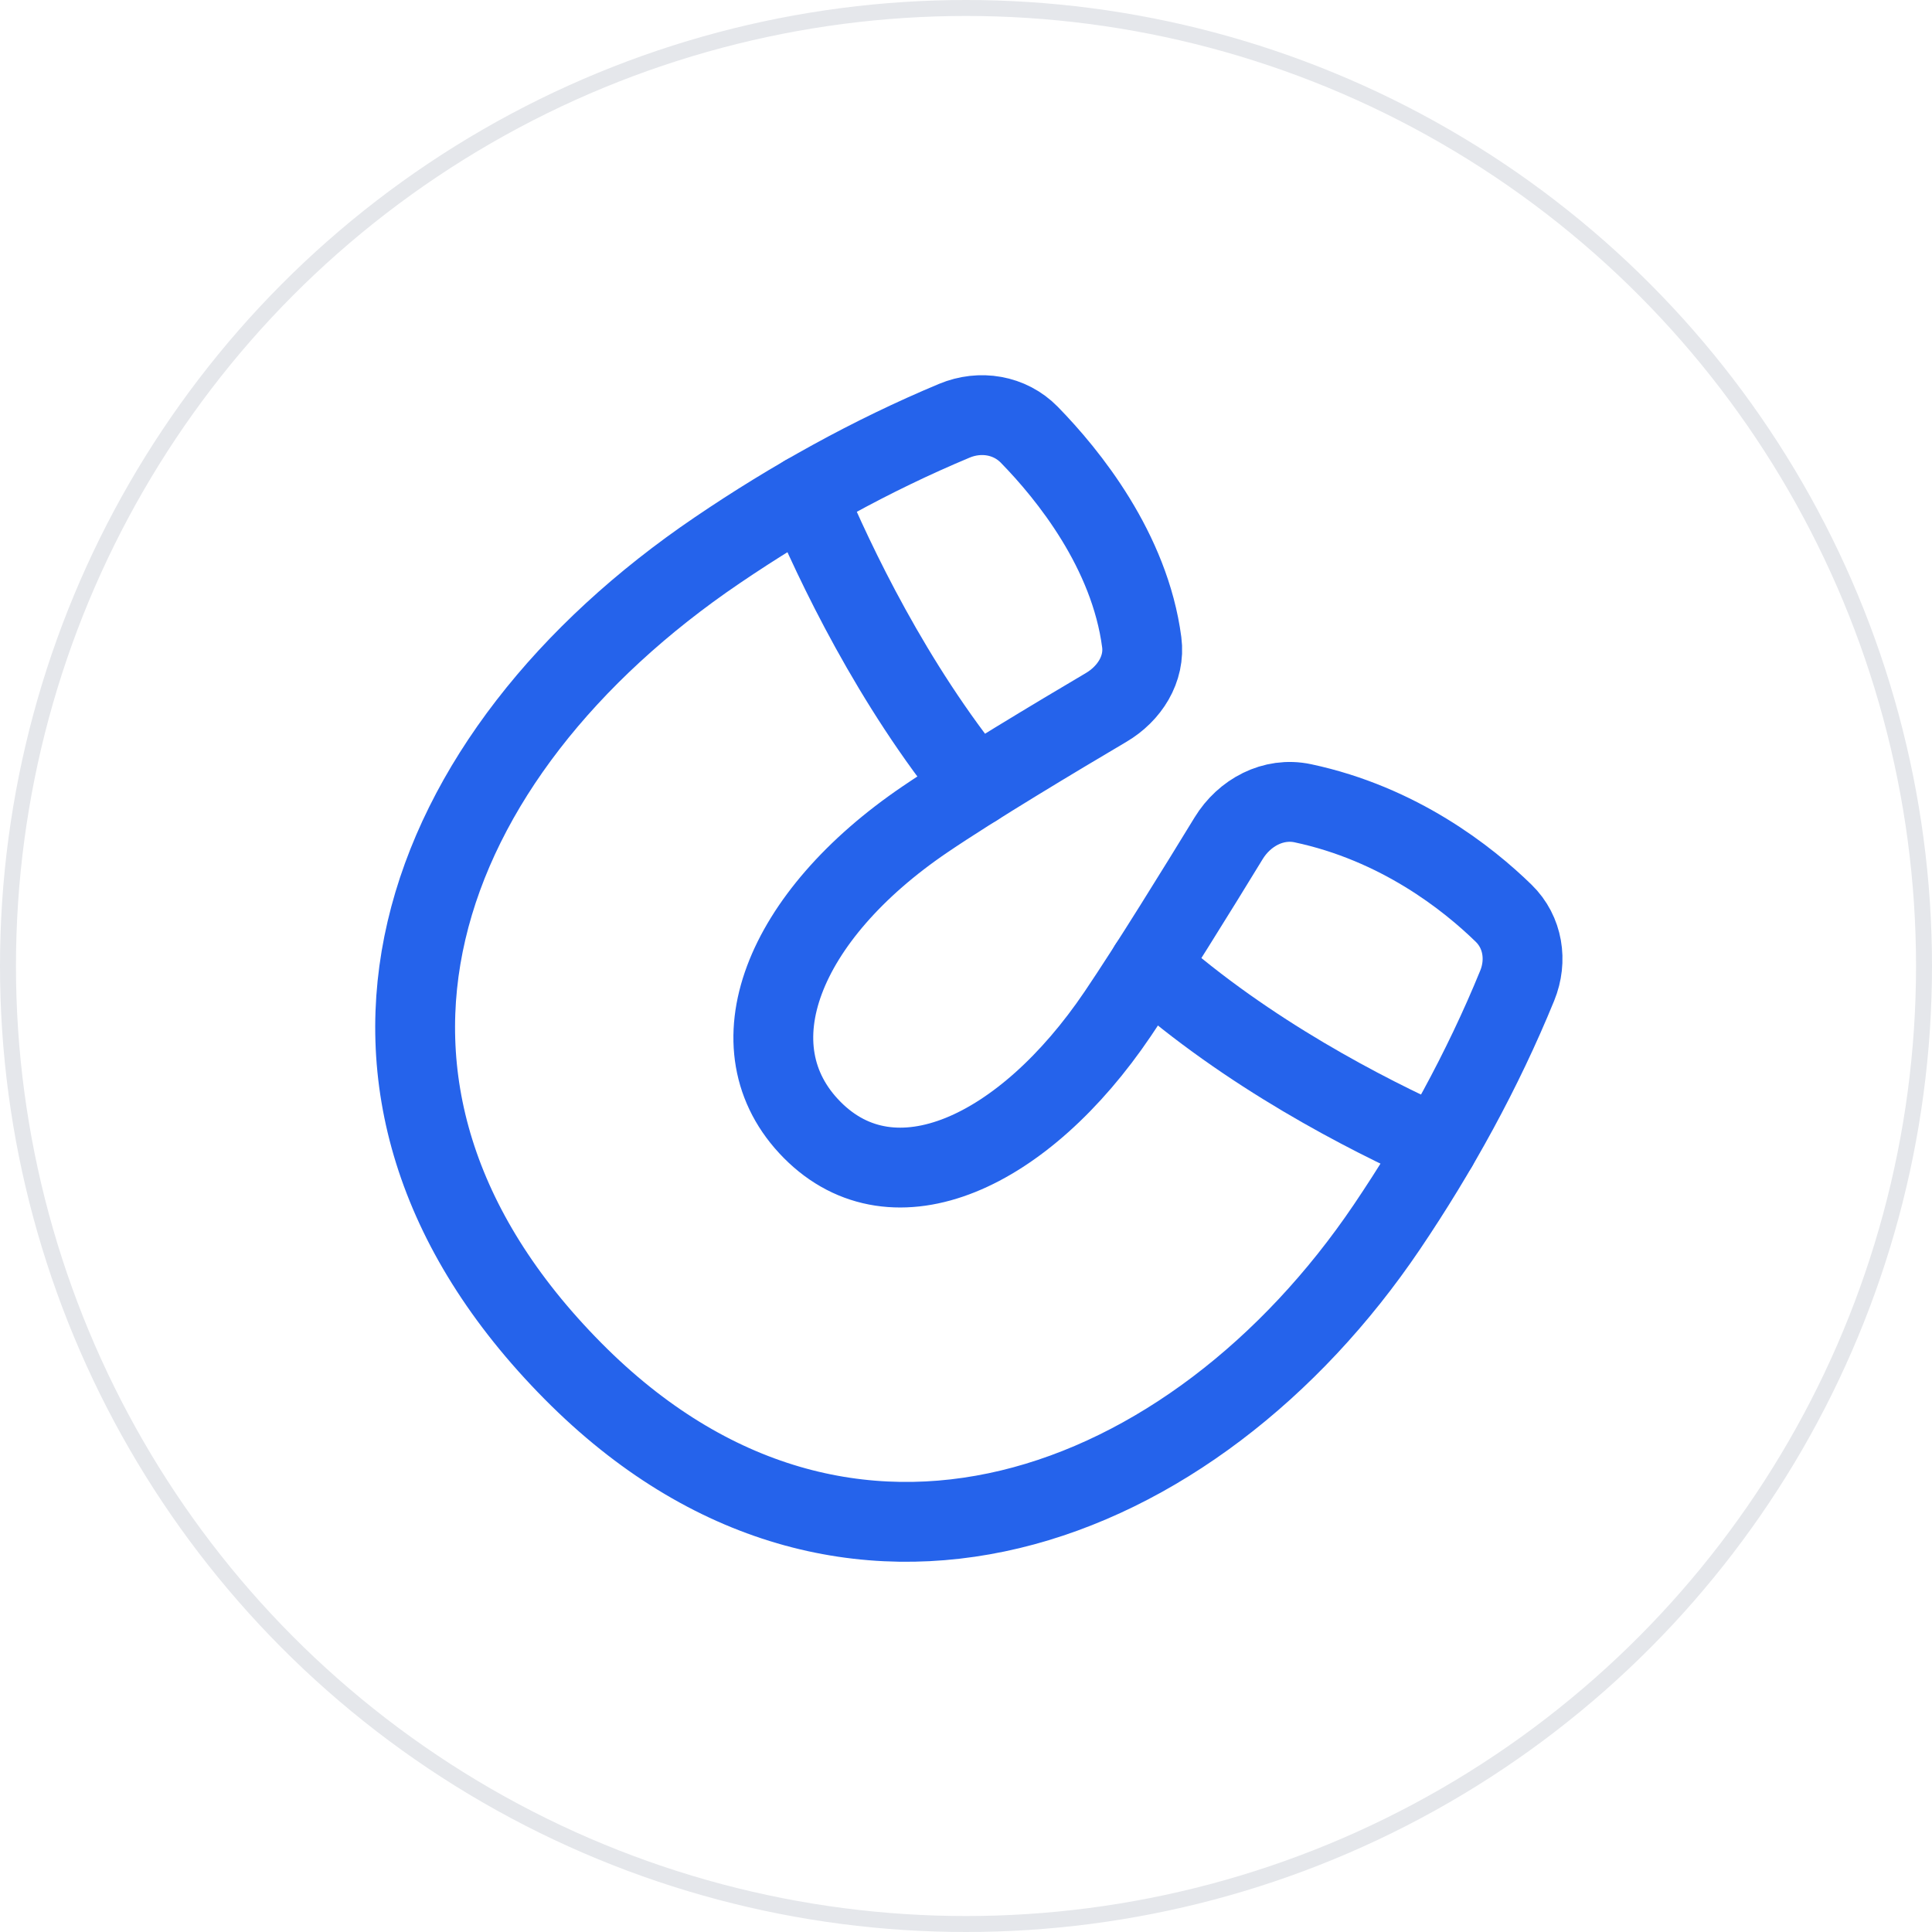 <svg width="121" height="121" viewBox="0 0 121 121" fill="none" xmlns="http://www.w3.org/2000/svg">
<circle cx="60.5" cy="60.5" r="60" stroke="#E5E7EB"/>
<path d="M64.466 27.23C63.241 25.976 61.39 25.676 59.771 26.351C54.556 28.53 49.583 31.296 44.92 34.463C26.066 47.251 18.223 68.045 35.891 85.875C52.986 103.128 74.791 94.708 86.858 76.848C90.035 72.145 92.855 67.04 95.023 61.728C95.663 60.161 95.386 58.378 94.175 57.198C91.911 54.991 87.603 51.585 81.596 50.308C79.748 49.915 77.933 50.89 76.948 52.501C75.088 55.546 72.015 60.521 70.006 63.493C64.111 72.218 55.985 75.931 50.865 70.765C45.743 65.596 48.996 57.38 57.938 51.313C61.005 49.233 66.251 46.093 69.278 44.306C70.736 43.445 71.728 41.903 71.506 40.223C70.753 34.485 66.913 29.735 64.466 27.23Z" stroke="#2563EB" stroke-width="5" stroke-linecap="round" stroke-linejoin="round"/>
<path d="M90.036 71.793C85.536 69.776 78.141 65.978 71.966 60.498M61.103 49.261C55.883 42.855 52.305 35.361 50.465 30.978" stroke="#2563EB" stroke-width="5" stroke-linecap="round" stroke-linejoin="round"/>
</svg>
